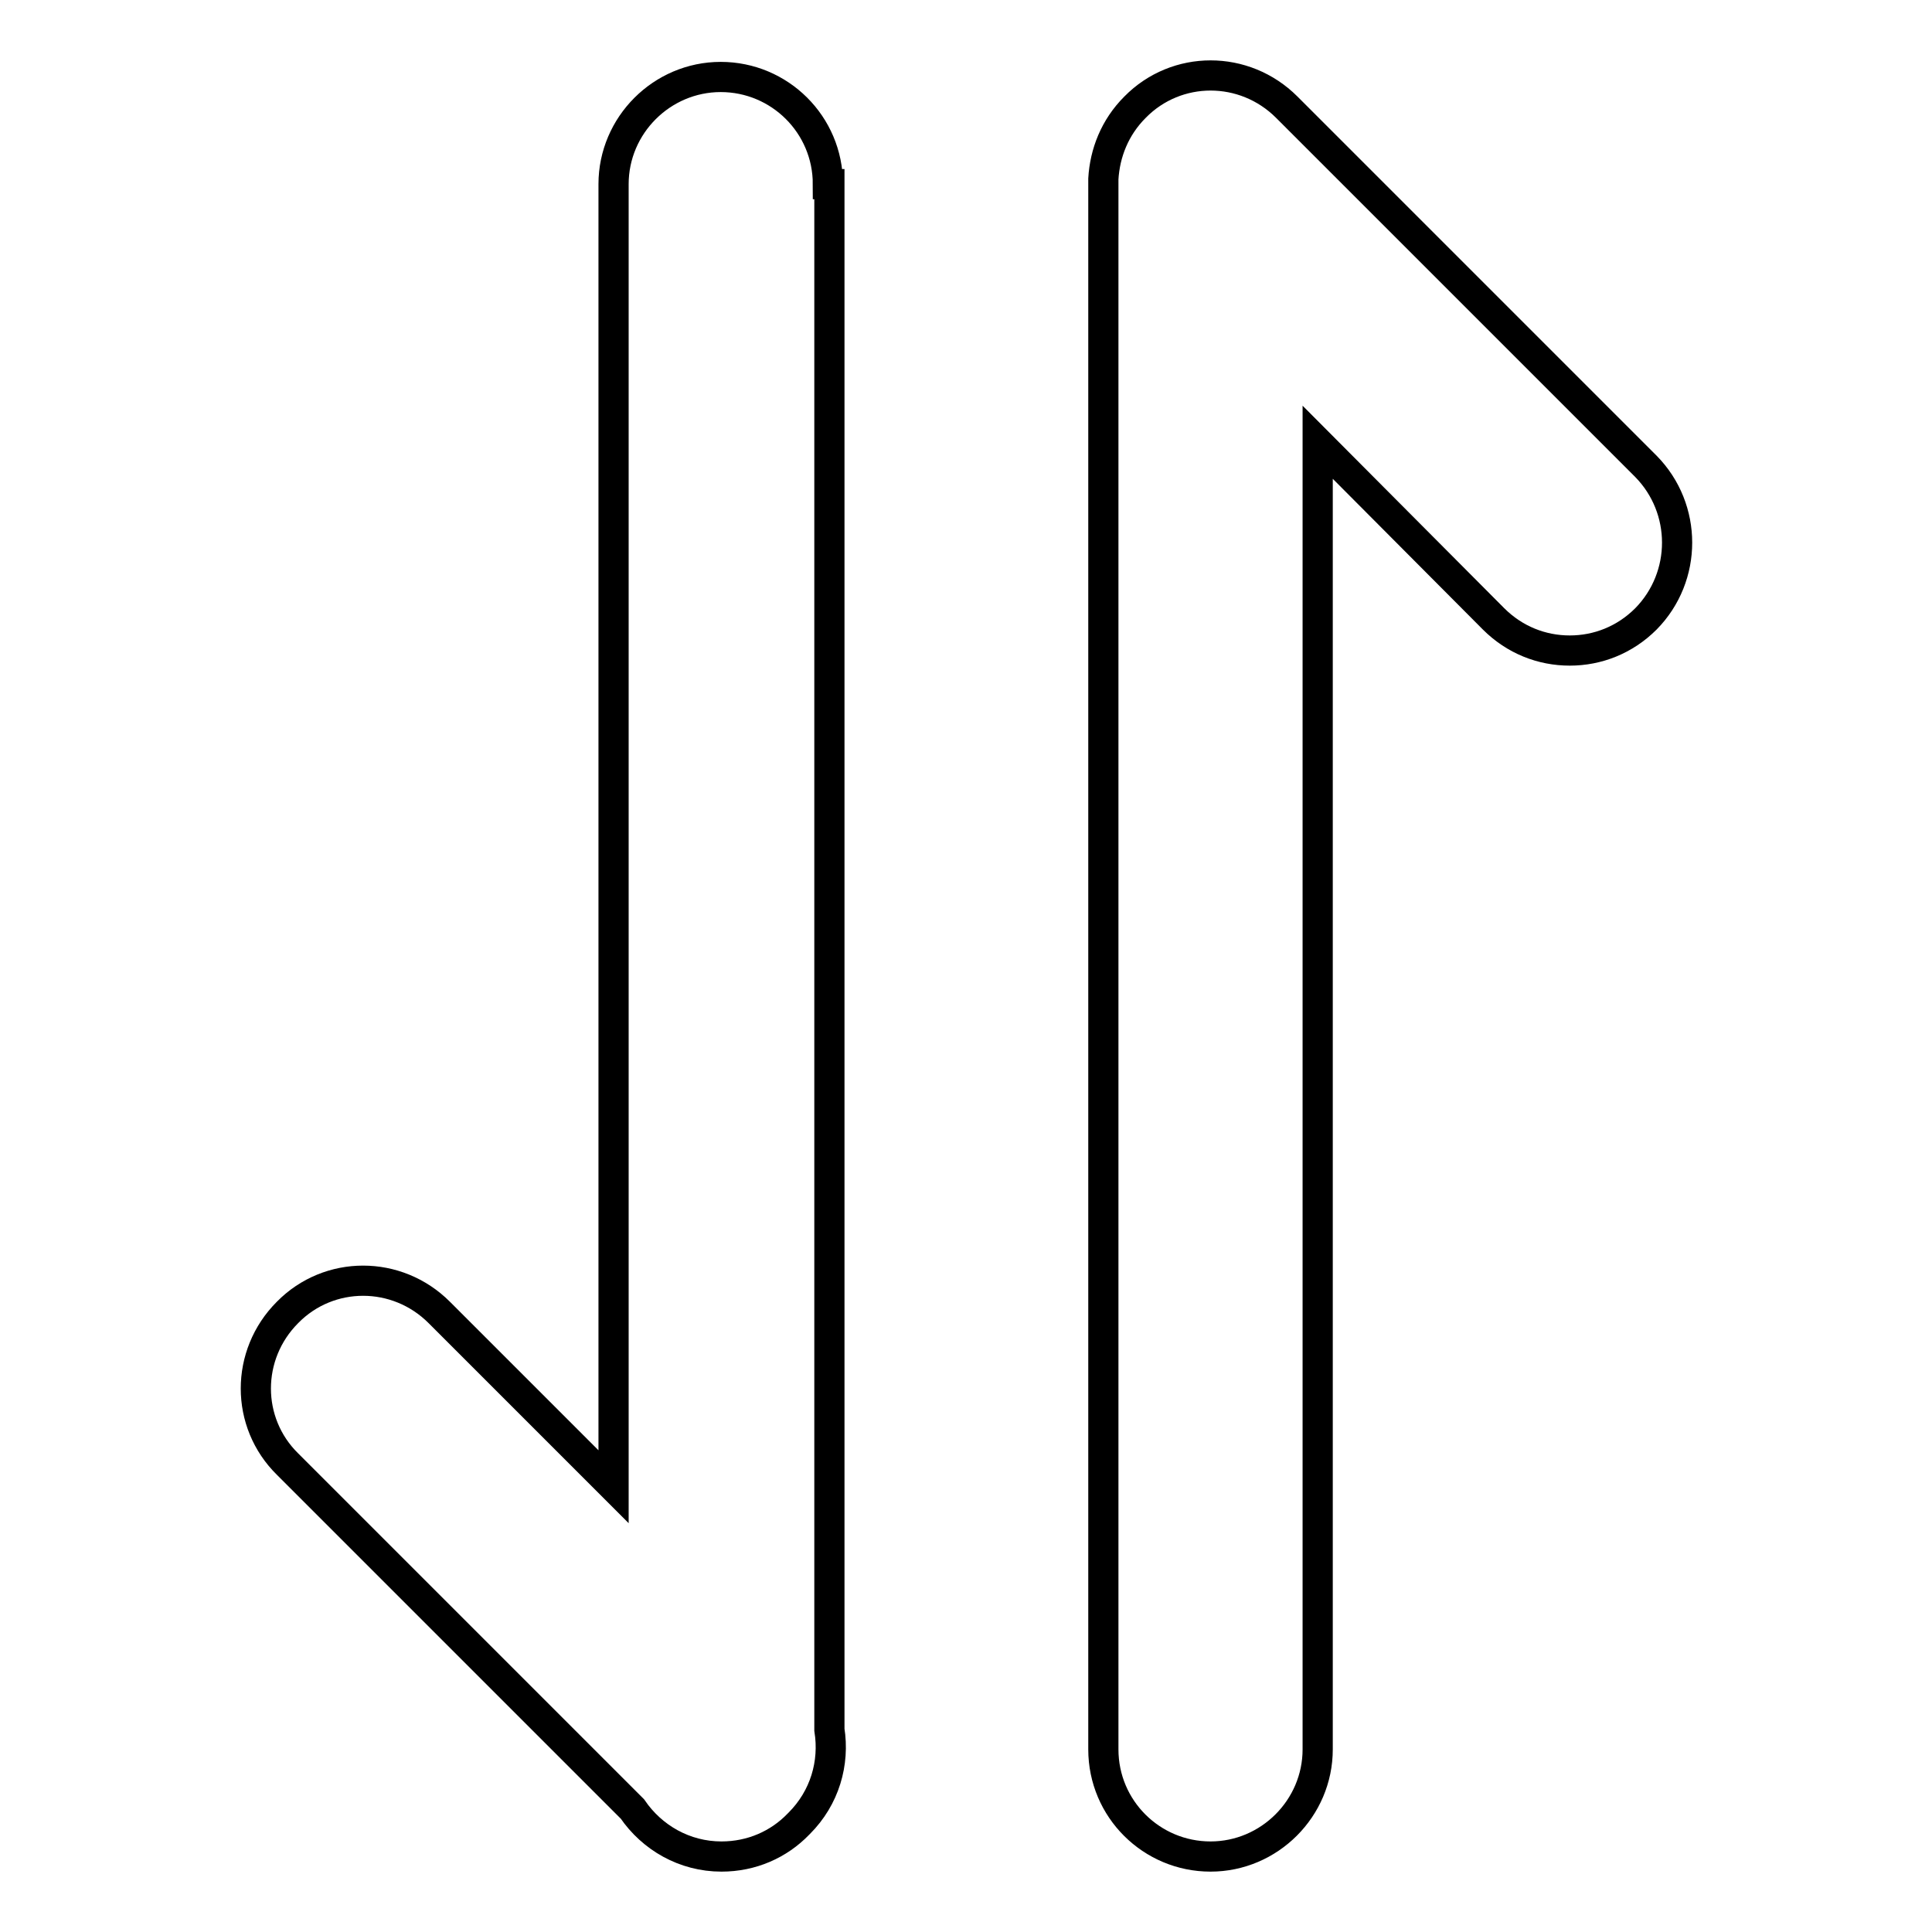 <?xml version="1.0" encoding="utf-8"?>
<!-- Svg Vector Icons : http://www.onlinewebfonts.com/icon -->
<!DOCTYPE svg PUBLIC "-//W3C//DTD SVG 1.1//EN" "http://www.w3.org/Graphics/SVG/1.1/DTD/svg11.dtd">
<svg version="1.1" xmlns="http://www.w3.org/2000/svg" xmlns:xlink="http://www.w3.org/1999/xlink" x="0px" y="0px" viewBox="0 0 256 256" enable-background="new 0 0 256 256" xml:space="preserve">
<g> <path stroke-width="4" fill-opacity="0" stroke="#000000"  d="M109.7,24.4c0-7.9-6.4-14.2-14.2-14.2s-14.2,6.4-14.2,14.2V197l-23.1-23.1c-5.6-5.6-14.6-5.6-20.1,0 c-5.6,5.6-5.6,14.6,0,20.1l45.7,45.7c2.6,3.8,6.9,6.3,11.8,6.3c4,0,7.6-1.6,10.2-4.3l0.1-0.1c3.4-3.4,4.7-8,4-12.4V24.4z  M218.1,61.8l-47.6-47.6c-5.6-5.6-14.6-5.6-20.1,0c-2.7,2.7-4,6.1-4.2,9.5c0,0.2,0,0.5,0,0.8v207.3c0,7.9,6.4,14.2,14.2,14.2 s14.2-6.4,14.2-14.2V58.6L197.9,82c2.8,2.8,6.4,4.2,10.1,4.2c3.7,0,7.3-1.4,10.1-4.2C223.6,76.4,223.6,67.4,218.1,61.8z"/></g>
</svg>